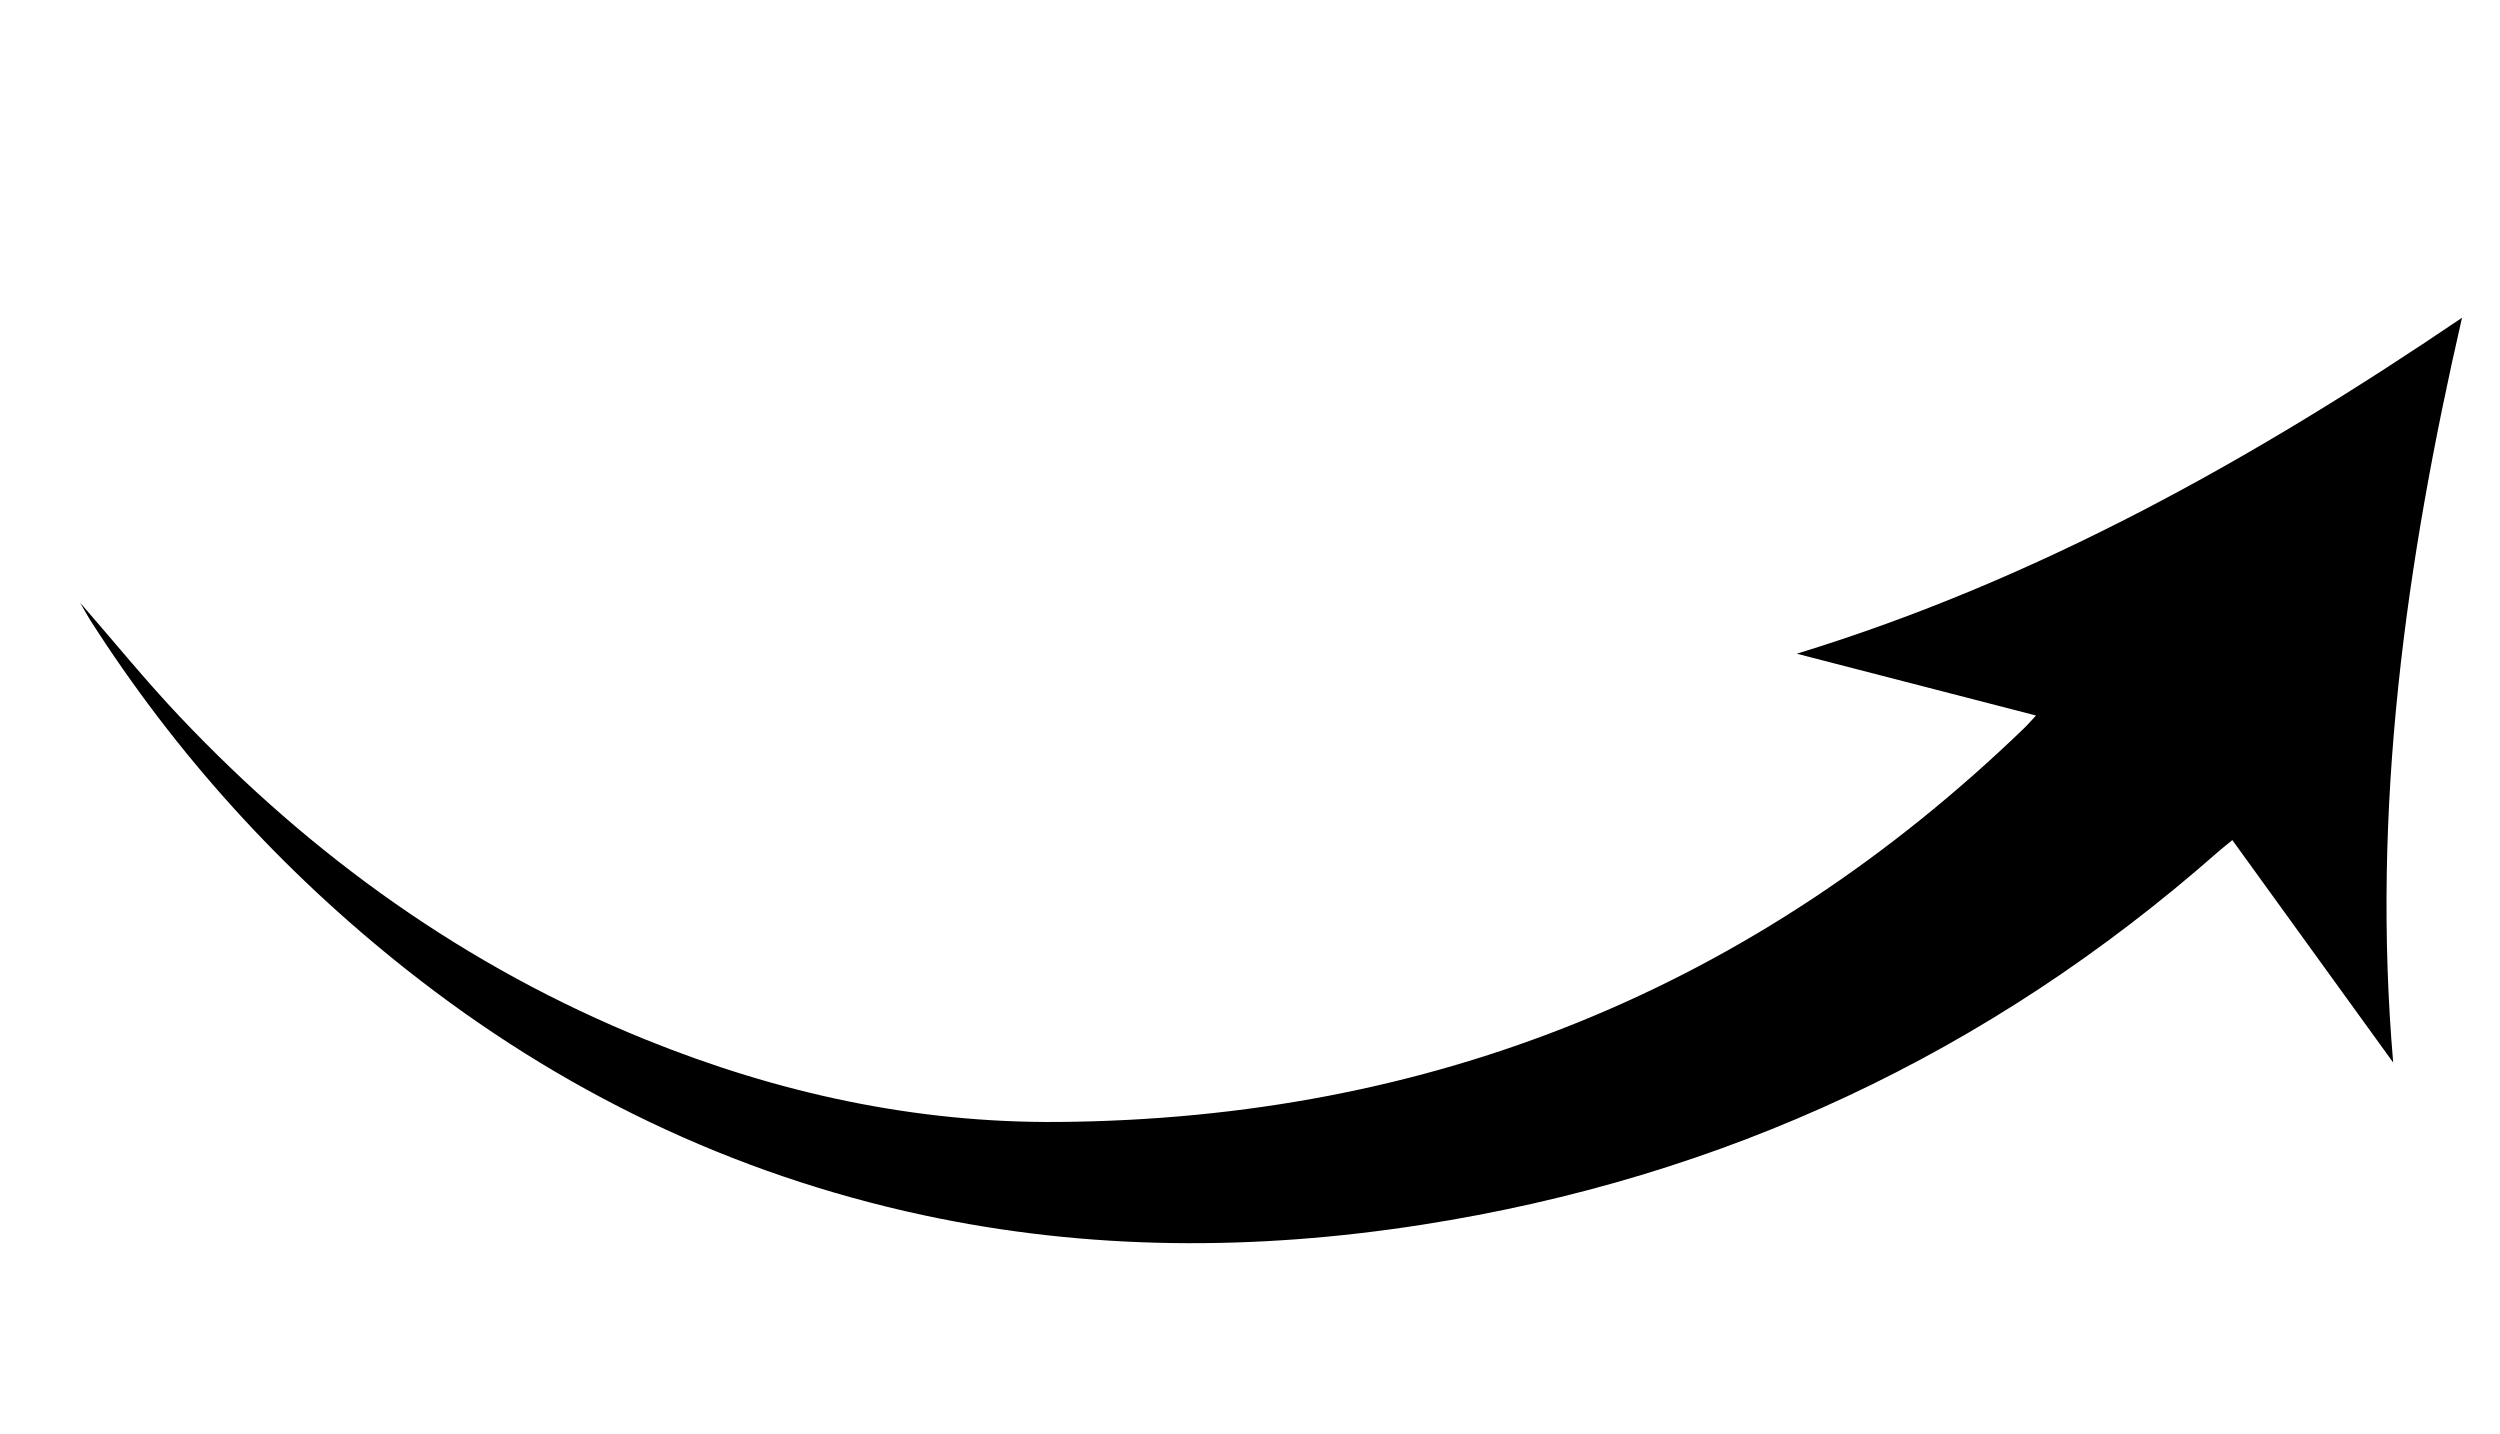 <?xml version="1.0" encoding="UTF-8"?> <svg xmlns="http://www.w3.org/2000/svg" width="129" height="74" viewBox="0 0 129 74" fill="none"><g clip-path="url(#clip0_185_898)"><path d="M127.04 16.396C124.133 29.061 122.358 41.679 123.488 54.827C120.645 50.895 117.948 47.165 115.188 43.348C114.911 43.578 114.66 43.773 114.423 43.981C102.619 54.374 88.928 60.767 73.38 63.196C64.766 64.541 56.166 64.538 47.614 62.696C37.735 60.568 28.87 56.282 20.961 50.021C14.519 44.921 9.073 38.917 4.652 31.992C4.483 31.727 4.337 31.449 4.138 31.103C5.891 33.117 7.515 35.119 9.282 36.985C16.116 44.205 24.041 49.888 33.297 53.636C40.131 56.404 47.235 57.955 54.616 57.893C73.91 57.734 90.538 50.983 104.427 37.592C104.618 37.409 104.789 37.208 105.059 36.921C100.86 35.836 96.786 34.783 92.713 33.731C105.157 29.923 116.292 23.679 127.04 16.396Z" fill="black"></path></g><defs><clipPath id="clip0_185_898"><rect width="121.474" height="56.919" fill="white" transform="translate(8.439) rotate(7.871)"></rect></clipPath></defs></svg> 